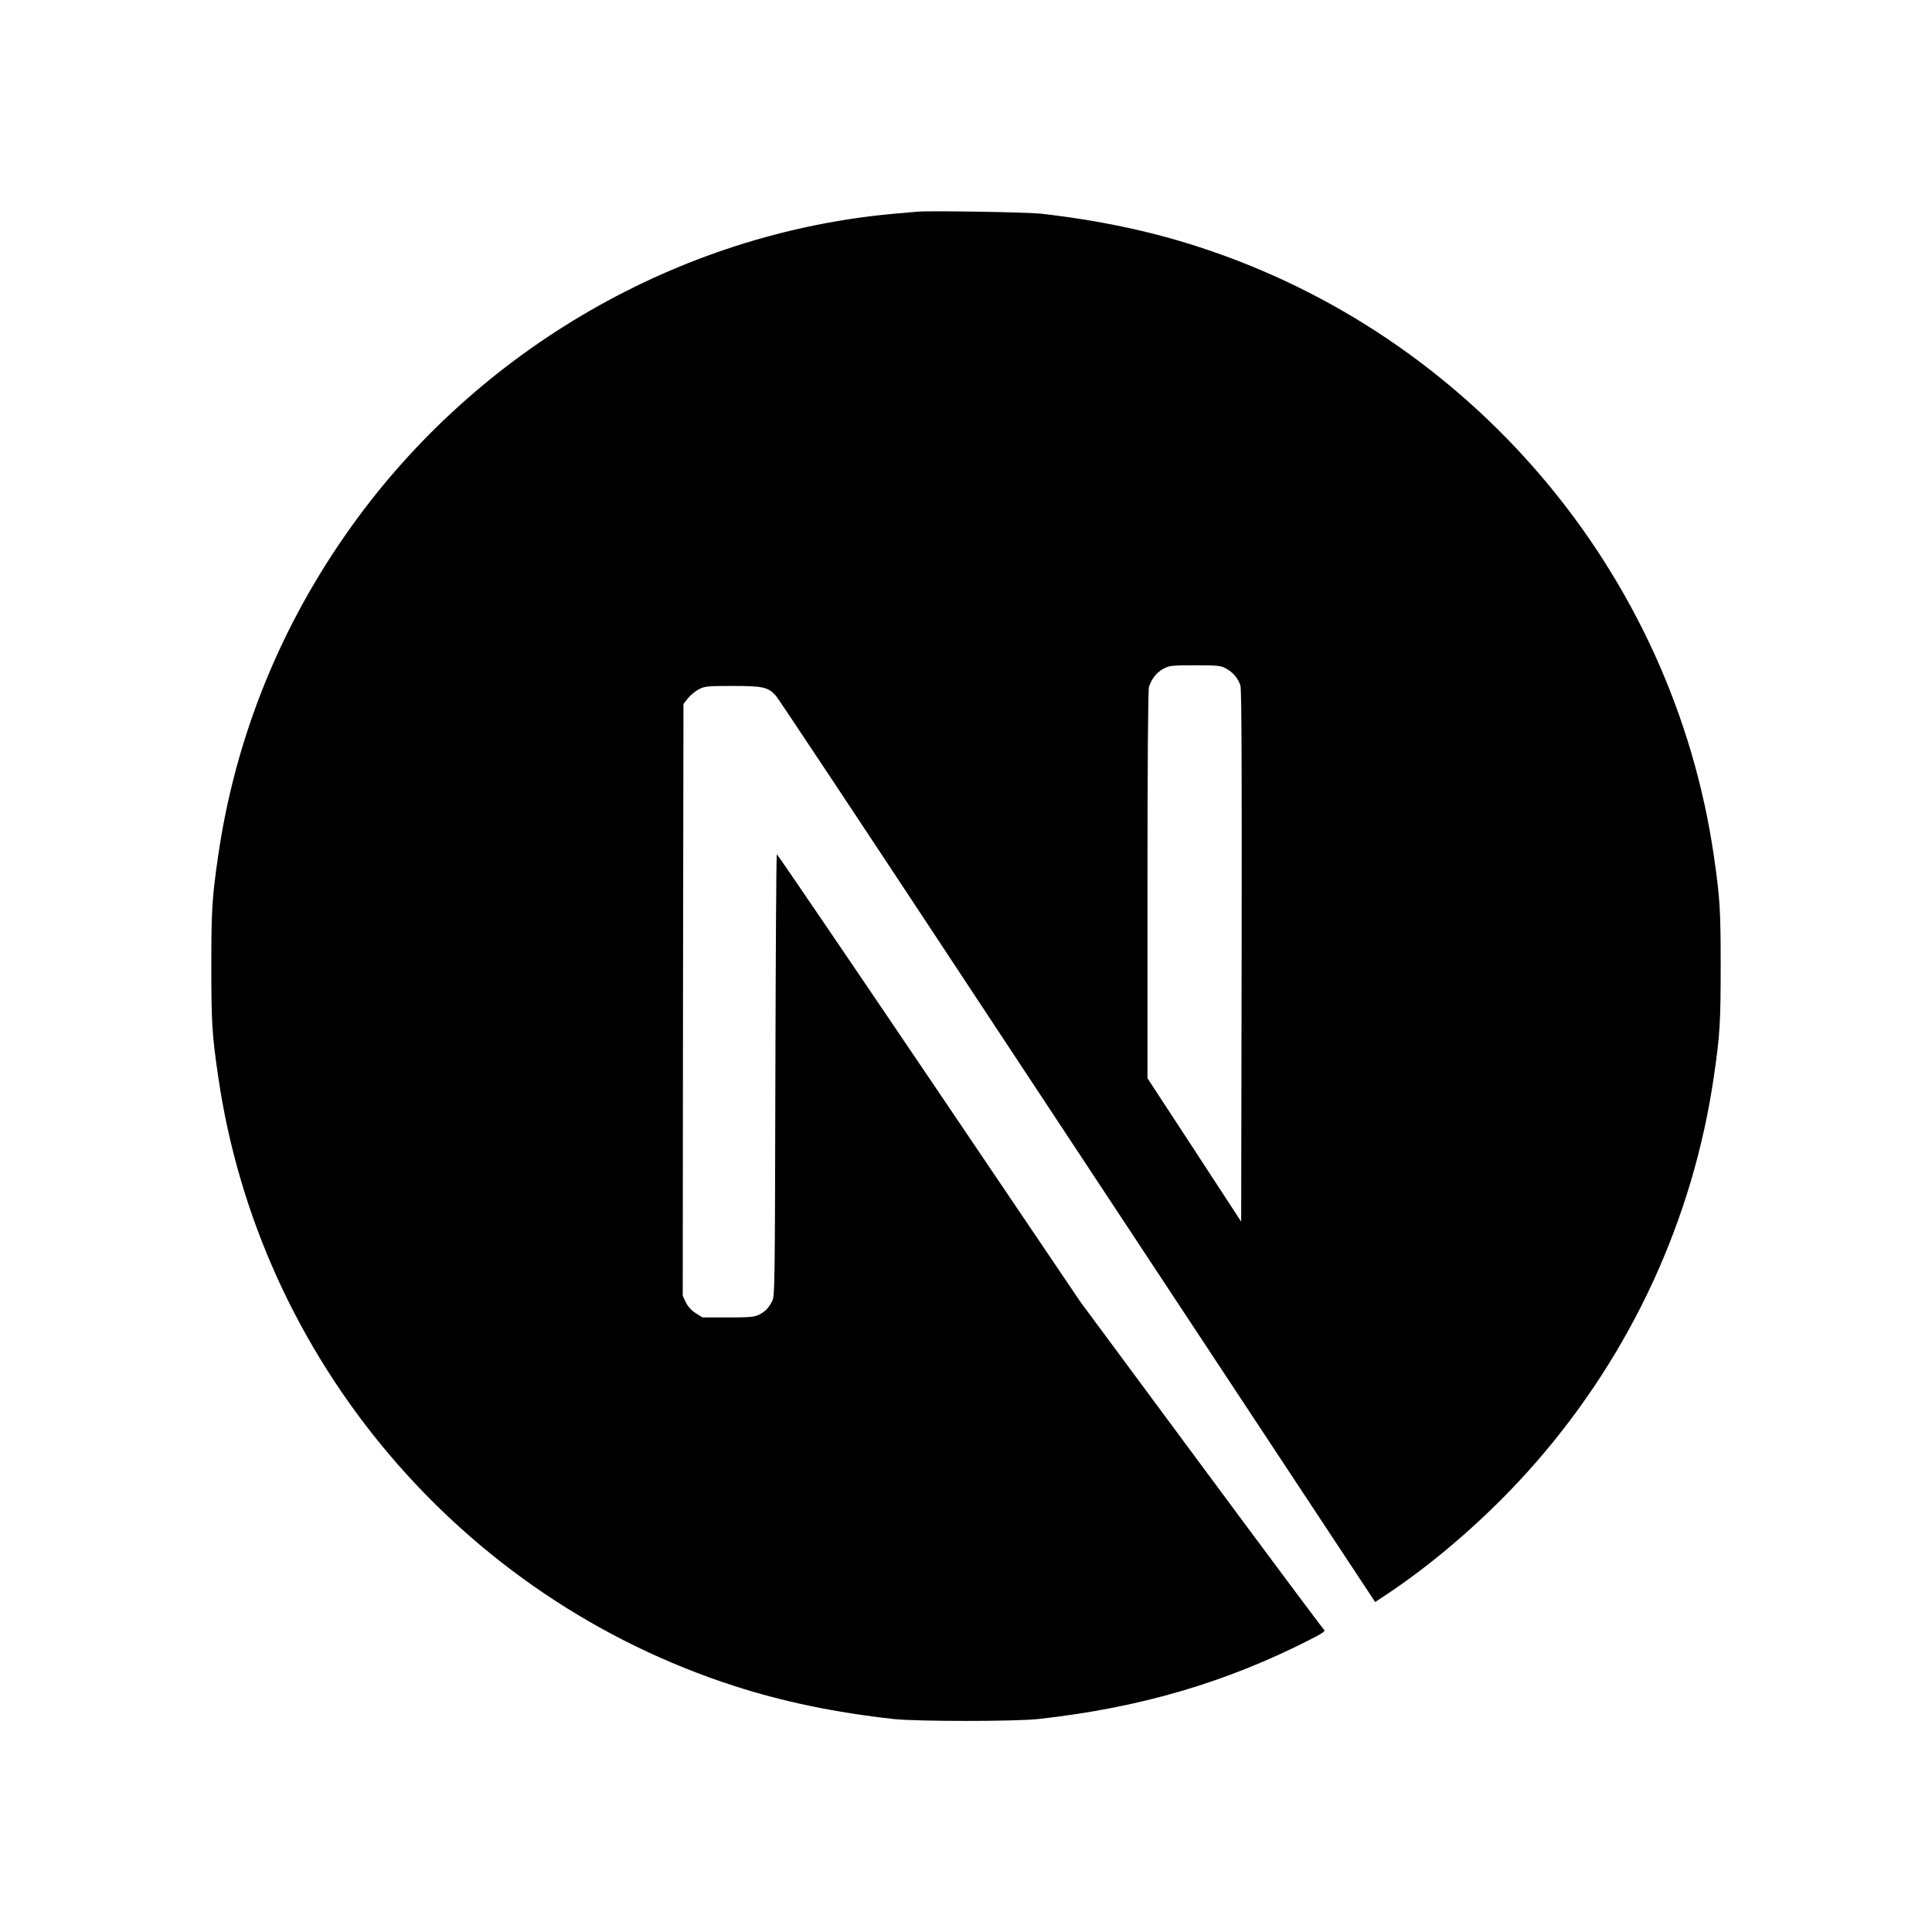 <svg width="42" height="42" viewBox="0 0 42 42" fill="none" xmlns="http://www.w3.org/2000/svg">
<path d="M19.926 4.603C19.855 4.609 19.63 4.632 19.428 4.647C14.768 5.068 10.403 7.582 7.638 11.447C6.098 13.596 5.113 16.034 4.741 18.616C4.61 19.518 4.594 19.784 4.594 21.006C4.594 22.228 4.61 22.494 4.742 23.395C5.633 29.557 10.018 34.734 15.964 36.652C17.029 36.995 18.152 37.229 19.428 37.37C19.926 37.425 22.075 37.425 22.572 37.37C24.775 37.127 26.642 36.581 28.483 35.642C28.765 35.497 28.82 35.459 28.782 35.427C28.756 35.407 27.553 33.794 26.11 31.844L23.486 28.3L20.198 23.434C18.389 20.759 16.901 18.571 16.888 18.571C16.875 18.568 16.863 20.73 16.856 23.37C16.846 27.992 16.843 28.178 16.786 28.287C16.702 28.444 16.638 28.508 16.503 28.579C16.401 28.63 16.311 28.64 15.826 28.64H15.272L15.124 28.547C15.033 28.489 14.958 28.408 14.909 28.312L14.842 28.168L14.848 21.737L14.858 15.303L14.957 15.178C15.009 15.111 15.118 15.024 15.195 14.982C15.326 14.918 15.377 14.912 15.932 14.912C16.587 14.912 16.696 14.937 16.866 15.123C16.914 15.175 18.694 17.856 20.824 21.086C22.98 24.355 25.138 27.624 27.296 30.891L29.895 34.827L30.026 34.74C31.19 33.983 32.422 32.906 33.397 31.783C35.472 29.4 36.81 26.494 37.259 23.395C37.39 22.494 37.406 22.228 37.406 21.006C37.406 19.784 37.39 19.518 37.259 18.616C36.367 12.455 31.983 7.278 26.036 5.36C24.987 5.02 23.871 4.786 22.62 4.644C22.312 4.612 20.192 4.577 19.926 4.603M26.642 14.527C26.796 14.604 26.921 14.751 26.966 14.905C26.992 14.989 26.998 16.772 26.992 20.791L26.982 26.558L25.965 24.999L24.945 23.44V19.248C24.945 16.538 24.958 15.014 24.977 14.94C25.029 14.761 25.141 14.62 25.295 14.536C25.426 14.469 25.475 14.463 25.978 14.463C26.453 14.463 26.536 14.469 26.642 14.527Z" fill="black"/>
</svg>
